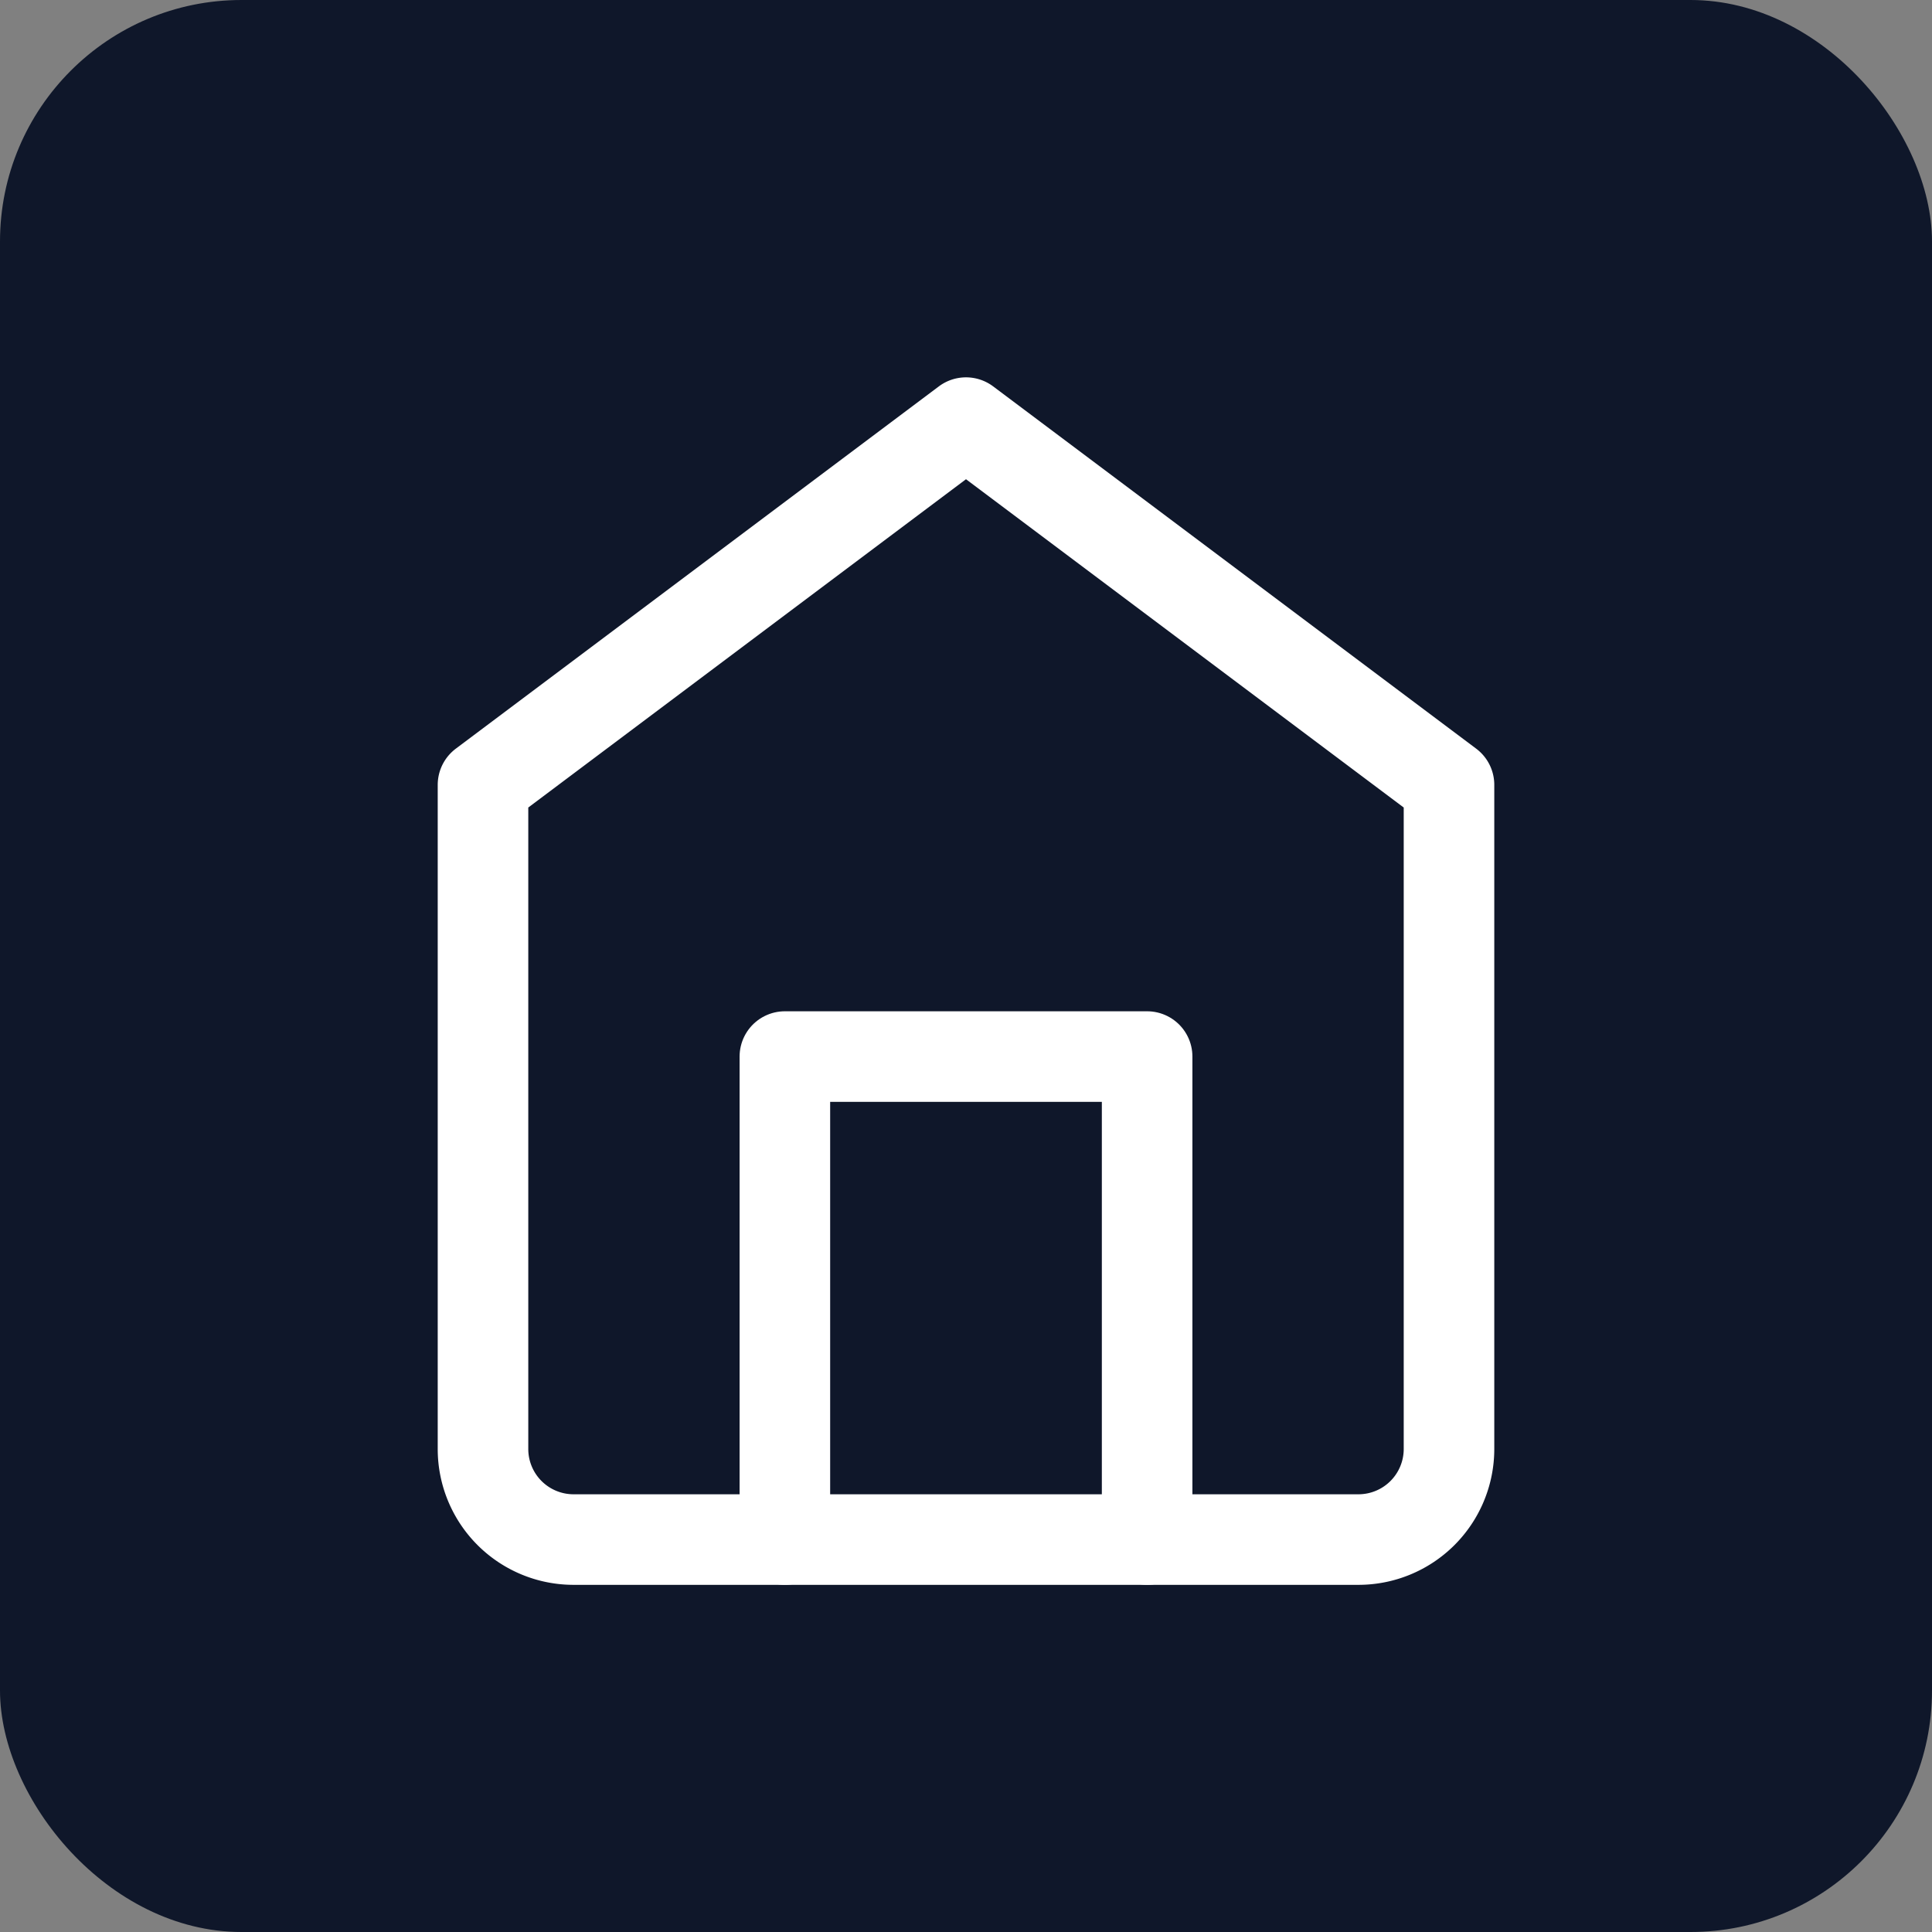 <svg xmlns="http://www.w3.org/2000/svg" viewBox="0 0 32 32">
  <rect x="0" y="0" width="32" height="32" fill="#808080" stroke="none"/>
  <rect width="32" height="32" rx="4" fill="#0f172a"/>
  <path d="M8 13l8-6 8 6v11a1.5 1.5 0 01-1.5 1.5h-13A1.5 1.5 0 018 24V13z" fill="none" stroke="#fff" stroke-width="1.5" stroke-linecap="round" stroke-linejoin="round"/>
  <path d="M13 25.5v-8h6v8" fill="none" stroke="#fff" stroke-width="1.5" stroke-linecap="round" stroke-linejoin="round"/>
</svg>
